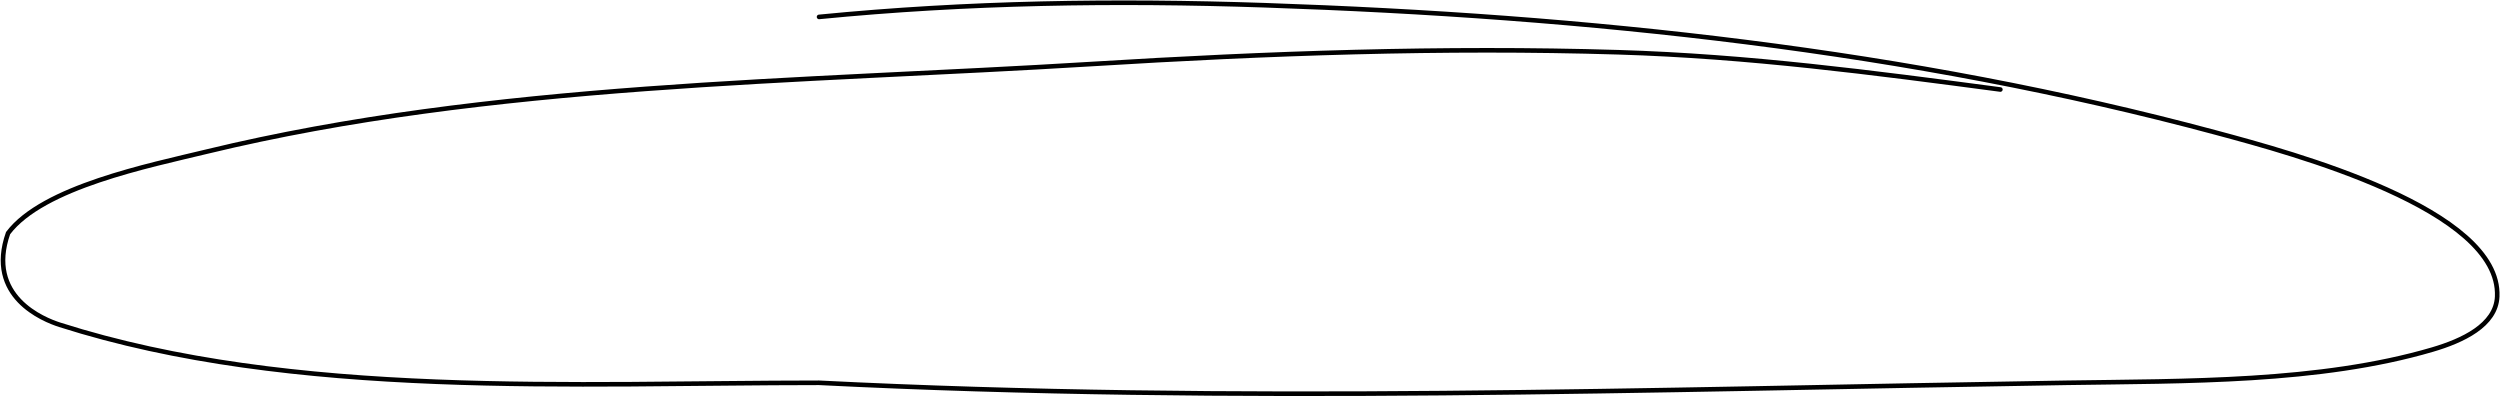 <?xml version="1.0" encoding="UTF-8"?> <svg xmlns="http://www.w3.org/2000/svg" width="2721" height="432" viewBox="0 0 2721 432" fill="none"> <path d="M891.454 18.407C1053.02 2.523 1213.5 0.183 1376.55 5.691C1727.04 17.53 2078.43 54.681 2411.63 144.266L2413.29 144.714C2494.71 166.599 2722.03 227.704 2717.95 322.787C2716.6 354.052 2679.91 370.942 2647.58 380.452C2524.56 416.641 2378.36 414.61 2249.51 416.631C1794.75 423.762 1345.39 439.448 891.454 416.631C628.151 416.631 318.841 434.586 65 353.5C47.366 347.867 -15.5 322.787 8.793 253.74C46.61 203.572 162.144 180.248 225.359 164.939C533.112 90.412 869.994 89.298 1188.61 69.656C1379.31 57.9 1570.24 51.041 1761.55 56.873C1903.36 61.196 2038.02 78.99 2177.2 97.427" stroke="black" stroke-width="5" stroke-linecap="round"></path> </svg> 